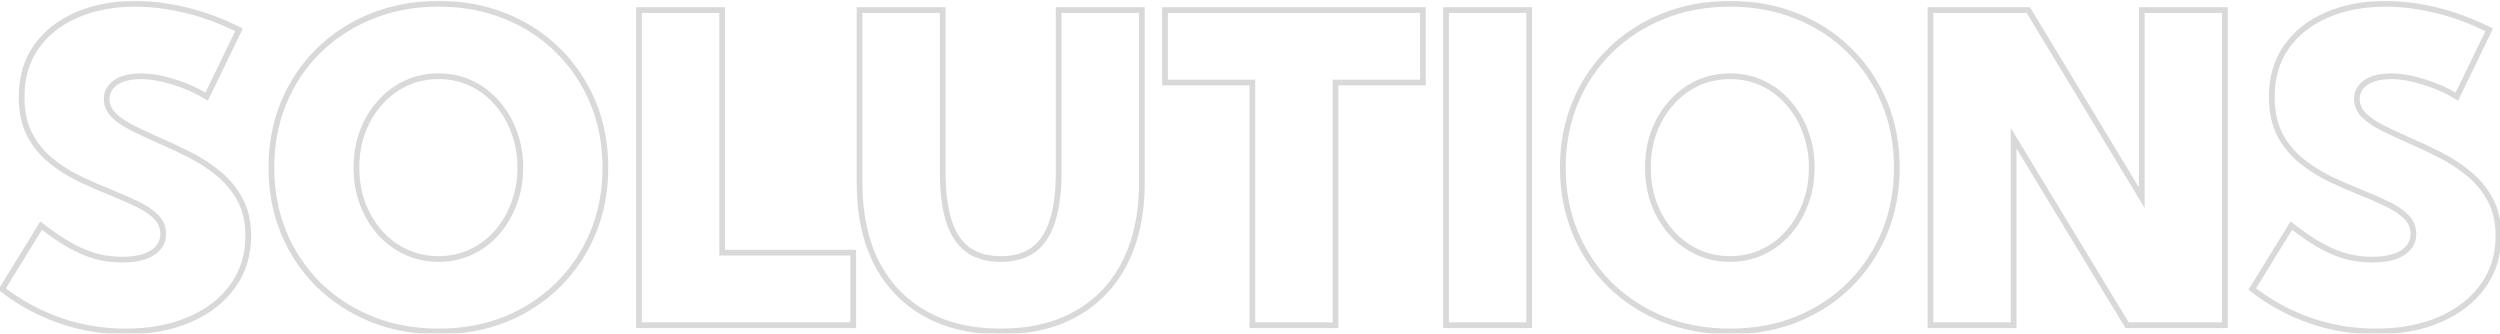 <svg width="592" height="79" viewBox="0 0 592 79" fill="none" xmlns="http://www.w3.org/2000/svg">
<mask id="path-1-outside-1_78_696" maskUnits="userSpaceOnUse" x="-1" y="0" width="594" height="80" fill="black">
<rect fill="white" x="-1" width="594" height="80"/>
<path d="M0.492 68.444L9.744 53.422C12.165 55.312 14.42 56.854 16.509 58.048C18.632 59.242 20.688 60.121 22.677 60.684C24.7 61.215 26.756 61.48 28.846 61.48C30.902 61.48 32.659 61.248 34.118 60.784C35.577 60.286 36.688 59.59 37.451 58.695C38.247 57.766 38.645 56.672 38.645 55.412C38.645 53.82 38.081 52.46 36.954 51.333C35.826 50.205 34.317 49.194 32.427 48.298C30.57 47.403 28.53 46.508 26.309 45.612C23.921 44.651 21.484 43.59 18.997 42.429C16.509 41.235 14.221 39.792 12.132 38.101C10.043 36.41 8.352 34.354 7.058 31.933C5.765 29.479 5.118 26.495 5.118 22.98C5.118 18.337 6.279 14.374 8.6 11.091C10.955 7.775 14.155 5.255 18.201 3.53C22.279 1.773 26.889 0.894 32.029 0.894C35.776 0.894 39.739 1.391 43.918 2.386C48.096 3.381 52.324 4.94 56.602 7.062L48.942 22.88C46.554 21.421 43.934 20.26 41.082 19.398C38.264 18.503 35.677 18.055 33.322 18.055C31.698 18.055 30.271 18.271 29.044 18.702C27.851 19.133 26.922 19.763 26.259 20.592C25.596 21.388 25.264 22.333 25.264 23.427C25.264 24.886 25.828 26.18 26.955 27.307C28.083 28.401 29.575 29.413 31.432 30.341C33.289 31.27 35.312 32.215 37.501 33.177C39.888 34.205 42.326 35.349 44.813 36.609C47.333 37.869 49.638 39.361 51.727 41.086C53.849 42.81 55.557 44.883 56.851 47.304C58.144 49.691 58.791 52.56 58.791 55.909C58.791 60.386 57.564 64.332 55.11 67.748C52.689 71.13 49.29 73.767 44.912 75.657C40.568 77.547 35.511 78.492 29.741 78.492C24.369 78.492 19.195 77.63 14.221 75.906C9.247 74.181 4.671 71.694 0.492 68.444ZM103.857 78.492C98.154 78.492 92.881 77.531 88.039 75.607C83.231 73.651 79.036 70.931 75.454 67.449C71.906 63.934 69.154 59.822 67.197 55.113C65.241 50.404 64.262 45.264 64.262 39.693C64.262 34.122 65.241 28.982 67.197 24.273C69.154 19.564 71.906 15.468 75.454 11.986C79.036 8.471 83.231 5.752 88.039 3.829C92.881 1.872 98.154 0.894 103.857 0.894C109.594 0.894 114.867 1.872 119.676 3.829C124.484 5.752 128.646 8.471 132.161 11.986C135.709 15.468 138.462 19.564 140.418 24.273C142.375 28.982 143.353 34.122 143.353 39.693C143.353 45.264 142.375 50.404 140.418 55.113C138.462 59.822 135.709 63.934 132.161 67.449C128.646 70.931 124.484 73.651 119.676 75.607C114.867 77.531 109.594 78.492 103.857 78.492ZM103.857 61.331C106.61 61.331 109.163 60.784 111.518 59.69C113.872 58.595 115.912 57.07 117.636 55.113C119.394 53.123 120.753 50.819 121.715 48.199C122.71 45.579 123.207 42.744 123.207 39.693C123.207 36.642 122.71 33.807 121.715 31.187C120.753 28.567 119.394 26.279 117.636 24.323C115.912 22.333 113.872 20.791 111.518 19.697C109.163 18.602 106.61 18.055 103.857 18.055C101.105 18.055 98.535 18.602 96.147 19.697C93.793 20.791 91.737 22.333 89.979 24.323C88.222 26.279 86.846 28.567 85.851 31.187C84.889 33.807 84.408 36.642 84.408 39.693C84.408 42.744 84.889 45.579 85.851 48.199C86.846 50.819 88.222 53.123 89.979 55.113C91.737 57.07 93.793 58.595 96.147 59.69C98.535 60.784 101.105 61.331 103.857 61.331ZM202.049 77H151.312V2.386H171.01V59.839H202.049V77ZM270.396 2.386V43.324C270.396 50.62 269.053 56.904 266.367 62.177C263.714 67.416 259.883 71.445 254.876 74.264C249.902 77.083 243.933 78.492 236.969 78.492C230.038 78.492 224.069 77.083 219.061 74.264C214.054 71.445 210.207 67.416 207.521 62.177C204.868 56.904 203.542 50.62 203.542 43.324V2.386H223.24V40.638C223.24 45.38 223.721 49.277 224.682 52.328C225.677 55.379 227.186 57.65 229.209 59.142C231.232 60.602 233.818 61.331 236.969 61.331C240.119 61.331 242.706 60.602 244.729 59.142C246.751 57.65 248.244 55.379 249.205 52.328C250.2 49.277 250.698 45.38 250.698 40.638V2.386H270.396ZM316.258 77H296.56V19.547H275.867V2.386H336.951V19.547H316.258V77ZM342.423 77V2.386H362.121V77H342.423ZM409.675 78.492C403.971 78.492 398.699 77.531 393.857 75.607C389.048 73.651 384.853 70.931 381.272 67.449C377.724 63.934 374.971 59.822 373.015 55.113C371.058 50.404 370.08 45.264 370.08 39.693C370.08 34.122 371.058 28.982 373.015 24.273C374.971 19.564 377.724 15.468 381.272 11.986C384.853 8.471 389.048 5.752 393.857 3.829C398.699 1.872 403.971 0.894 409.675 0.894C415.412 0.894 420.685 1.872 425.493 3.829C430.302 5.752 434.463 8.471 437.979 11.986C441.527 15.468 444.279 19.564 446.236 24.273C448.192 28.982 449.171 34.122 449.171 39.693C449.171 45.264 448.192 50.404 446.236 55.113C444.279 59.822 441.527 63.934 437.979 67.449C434.463 70.931 430.302 73.651 425.493 75.607C420.685 77.531 415.412 78.492 409.675 78.492ZM409.675 61.331C412.427 61.331 414.981 60.784 417.335 59.69C419.69 58.595 421.729 57.07 423.454 55.113C425.211 53.123 426.571 50.819 427.533 48.199C428.527 45.579 429.025 42.744 429.025 39.693C429.025 36.642 428.527 33.807 427.533 31.187C426.571 28.567 425.211 26.279 423.454 24.323C421.729 22.333 419.69 20.791 417.335 19.697C414.981 18.602 412.427 18.055 409.675 18.055C406.923 18.055 404.353 18.602 401.965 19.697C399.61 20.791 397.554 22.333 395.797 24.323C394.039 26.279 392.663 28.567 391.668 31.187C390.707 33.807 390.226 36.642 390.226 39.693C390.226 42.744 390.707 45.579 391.668 48.199C392.663 50.819 394.039 53.123 395.797 55.113C397.554 57.07 399.61 58.595 401.965 59.69C404.353 60.784 406.923 61.331 409.675 61.331ZM526.869 77H503.689L476.828 32.729V77H457.13V2.386H480.31L507.171 46.806V2.386H526.869V77ZM533.335 68.444L542.587 53.422C545.008 55.312 547.263 56.854 549.352 58.048C551.475 59.242 553.531 60.121 555.52 60.684C557.543 61.215 559.599 61.48 561.688 61.48C563.744 61.48 565.502 61.248 566.961 60.784C568.42 60.286 569.531 59.59 570.294 58.695C571.09 57.766 571.488 56.672 571.488 55.412C571.488 53.82 570.924 52.46 569.797 51.333C568.669 50.205 567.16 49.194 565.27 48.298C563.413 47.403 561.373 46.508 559.152 45.612C556.764 44.651 554.327 43.59 551.839 42.429C549.352 41.235 547.064 39.792 544.975 38.101C542.886 36.41 541.195 34.354 539.901 31.933C538.608 29.479 537.961 26.495 537.961 22.98C537.961 18.337 539.122 14.374 541.443 11.091C543.798 7.775 546.998 5.255 551.044 3.53C555.122 1.773 559.732 0.894 564.872 0.894C568.619 0.894 572.582 1.391 576.76 2.386C580.939 3.381 585.167 4.94 589.445 7.062L581.784 22.88C579.397 21.421 576.777 20.26 573.925 19.398C571.106 18.503 568.52 18.055 566.165 18.055C564.54 18.055 563.114 18.271 561.887 18.702C560.694 19.133 559.765 19.763 559.102 20.592C558.439 21.388 558.107 22.333 558.107 23.427C558.107 24.886 558.671 26.18 559.798 27.307C560.926 28.401 562.418 29.413 564.275 30.341C566.132 31.27 568.155 32.215 570.344 33.177C572.731 34.205 575.169 35.349 577.656 36.609C580.176 37.869 582.481 39.361 584.57 41.086C586.692 42.81 588.4 44.883 589.694 47.304C590.987 49.691 591.634 52.56 591.634 55.909C591.634 60.386 590.407 64.332 587.953 67.748C585.532 71.13 582.133 73.767 577.755 75.657C573.411 77.547 568.354 78.492 562.584 78.492C557.212 78.492 552.038 77.63 547.064 75.906C542.09 74.181 537.514 71.694 533.335 68.444Z"/>
</mask>
<path d="M0.492 68.444L-0.086 68.088L-0.405 68.607L0.075 68.98L0.492 68.444ZM9.744 53.422L10.162 52.887L9.564 52.42L9.166 53.066L9.744 53.422ZM16.509 58.048L16.172 58.638L16.176 58.64L16.509 58.048ZM22.677 60.684L22.492 61.338L22.505 61.341L22.677 60.684ZM34.118 60.784L34.324 61.431L34.337 61.427L34.118 60.784ZM37.451 58.695L36.935 58.253L36.934 58.254L37.451 58.695ZM32.427 48.298L32.132 48.91L32.136 48.912L32.427 48.298ZM26.309 45.612L26.562 44.983L26.562 44.982L26.309 45.612ZM18.997 42.429L18.703 43.041L18.709 43.044L18.997 42.429ZM7.058 31.933L6.457 32.25L6.459 32.253L7.058 31.933ZM8.6 11.091L8.047 10.698L8.046 10.699L8.6 11.091ZM18.201 3.53L18.467 4.155L18.469 4.154L18.201 3.53ZM56.602 7.062L57.213 7.358L57.506 6.752L56.904 6.453L56.602 7.062ZM48.942 22.88L48.587 23.459L49.226 23.85L49.553 23.176L48.942 22.88ZM41.082 19.398L40.877 20.045L40.886 20.048L41.082 19.398ZM29.044 18.702L28.819 18.061L28.814 18.063L29.044 18.702ZM26.259 20.592L26.781 21.027L26.789 21.016L26.259 20.592ZM26.955 27.307L26.475 27.787L26.482 27.794L26.955 27.307ZM37.501 33.177L37.228 33.798L37.232 33.8L37.501 33.177ZM44.813 36.609L44.506 37.215L44.509 37.216L44.813 36.609ZM51.727 41.086L51.295 41.61L51.299 41.613L51.727 41.086ZM56.851 47.304L56.252 47.624L56.254 47.627L56.851 47.304ZM55.11 67.748L54.558 67.352L54.557 67.353L55.11 67.748ZM44.912 75.657L44.643 75.033L44.642 75.034L44.912 75.657ZM1.071 68.8L10.323 53.778L9.166 53.066L-0.086 68.088L1.071 68.8ZM9.326 53.957C11.766 55.862 14.049 57.424 16.172 58.638L16.846 57.458C14.792 56.284 12.564 54.762 10.162 52.887L9.326 53.957ZM16.176 58.64C18.337 59.856 20.443 60.757 22.492 61.338L22.863 60.031C20.933 59.484 18.926 58.628 16.842 57.456L16.176 58.64ZM22.505 61.341C24.584 61.887 26.698 62.16 28.846 62.16V60.801C26.815 60.801 24.817 60.543 22.85 60.028L22.505 61.341ZM28.846 62.16C30.949 62.16 32.78 61.922 34.324 61.431L33.912 60.137C32.538 60.574 30.854 60.801 28.846 60.801V62.16ZM34.337 61.427C35.877 60.902 37.105 60.148 37.968 59.135L36.934 58.254C36.272 59.032 35.278 59.671 33.899 60.141L34.337 61.427ZM37.967 59.137C38.871 58.081 39.324 56.829 39.324 55.412H37.966C37.966 56.515 37.622 57.451 36.935 58.253L37.967 59.137ZM39.324 55.412C39.324 53.639 38.688 52.107 37.434 50.853L36.473 51.813C37.474 52.813 37.966 54 37.966 55.412H39.324ZM37.434 50.853C36.237 49.656 34.658 48.604 32.718 47.685L32.136 48.912C33.977 49.784 35.415 50.755 36.473 51.813L37.434 50.853ZM32.722 47.687C30.849 46.784 28.796 45.883 26.562 44.983L26.055 46.242C28.265 47.133 30.291 48.022 32.132 48.91L32.722 47.687ZM26.562 44.982C24.187 44.026 21.761 42.969 19.284 41.813L18.709 43.044C21.207 44.21 23.655 45.276 26.055 46.242L26.562 44.982ZM19.29 41.817C16.85 40.645 14.606 39.231 12.559 37.573L11.705 38.629C13.836 40.355 16.169 41.825 18.703 43.041L19.29 41.817ZM12.559 37.573C10.542 35.941 8.909 33.956 7.657 31.613L6.459 32.253C7.794 34.752 9.543 36.88 11.705 38.629L12.559 37.573ZM7.659 31.616C6.429 29.283 5.797 26.413 5.797 22.98H4.439C4.439 26.576 5.101 29.676 6.457 32.25L7.659 31.616ZM5.797 22.98C5.797 18.455 6.927 14.634 9.155 11.483L8.046 10.699C5.631 14.114 4.439 18.219 4.439 22.98H5.797ZM9.154 11.484C11.43 8.279 14.527 5.834 18.467 4.155L17.934 2.905C13.783 4.675 10.479 7.271 8.047 10.698L9.154 11.484ZM18.469 4.154C22.451 2.438 26.967 1.573 32.029 1.573V0.215C26.811 0.215 22.108 1.107 17.932 2.906L18.469 4.154ZM32.029 1.573C35.716 1.573 39.626 2.062 43.76 3.047L44.075 1.725C39.852 0.72 35.836 0.215 32.029 0.215V1.573ZM43.76 3.047C47.883 4.028 52.063 5.568 56.3 7.67L56.904 6.453C52.585 4.311 48.309 2.733 44.075 1.725L43.76 3.047ZM55.991 6.766L48.33 22.584L49.553 23.176L57.213 7.358L55.991 6.766ZM49.296 22.3C46.856 20.809 44.182 19.626 41.279 18.748L40.886 20.048C43.686 20.895 46.252 22.032 48.587 23.459L49.296 22.3ZM41.288 18.751C38.419 17.839 35.762 17.376 33.322 17.376V18.734C35.592 18.734 38.108 19.166 40.877 20.045L41.288 18.751ZM33.322 17.376C31.639 17.376 30.134 17.599 28.819 18.061L29.27 19.342C30.409 18.942 31.756 18.734 33.322 18.734V17.376ZM28.814 18.063C27.526 18.528 26.484 19.223 25.729 20.168L26.789 21.016C27.36 20.302 28.176 19.737 29.275 19.34L28.814 18.063ZM25.737 20.157C24.966 21.082 24.585 22.184 24.585 23.427H25.943C25.943 22.482 26.225 21.693 26.781 21.027L25.737 20.157ZM24.585 23.427C24.585 25.084 25.233 26.546 26.475 27.787L27.436 26.827C26.422 25.814 25.943 24.689 25.943 23.427H24.585ZM26.482 27.794C27.673 28.95 29.228 29.999 31.128 30.949L31.736 29.734C29.922 28.827 28.493 27.853 27.428 26.82L26.482 27.794ZM31.128 30.949C32.997 31.883 35.03 32.833 37.228 33.798L37.774 32.555C35.594 31.597 33.582 30.657 31.736 29.734L31.128 30.949ZM37.232 33.8C39.606 34.823 42.031 35.961 44.506 37.215L45.12 36.003C42.621 34.737 40.171 33.587 37.769 32.553L37.232 33.8ZM44.509 37.216C46.986 38.455 49.247 39.919 51.295 41.61L52.16 40.562C50.029 38.804 47.681 37.284 45.117 36.002L44.509 37.216ZM51.299 41.613C53.351 43.28 55.001 45.282 56.252 47.624L57.45 46.984C56.114 44.483 54.348 42.34 52.155 40.559L51.299 41.613ZM56.254 47.627C57.482 49.895 58.111 52.647 58.111 55.909H59.47C59.47 52.473 58.806 49.488 57.448 46.98L56.254 47.627ZM58.111 55.909C58.111 60.254 56.924 64.059 54.558 67.352L55.661 68.144C58.204 64.605 59.47 60.518 59.47 55.909H58.111ZM54.557 67.353C52.218 70.621 48.924 73.185 44.643 75.033L45.182 76.281C49.656 74.349 53.159 71.64 55.662 68.143L54.557 67.353ZM44.642 75.034C40.399 76.88 35.438 77.813 29.741 77.813V79.171C35.584 79.171 40.737 78.214 45.183 76.28L44.642 75.034ZM29.741 77.813C24.443 77.813 19.345 76.963 14.444 75.264L13.999 76.547C19.046 78.297 24.295 79.171 29.741 79.171V77.813ZM14.444 75.264C9.54 73.564 5.029 71.113 0.909 67.908L0.075 68.98C4.312 72.276 8.954 74.799 13.999 76.547L14.444 75.264ZM88.039 75.607L87.783 76.236L87.788 76.238L88.039 75.607ZM75.454 67.449L74.976 67.932L74.981 67.936L75.454 67.449ZM75.454 11.986L75.93 12.471L75.93 12.471L75.454 11.986ZM88.039 3.829L88.291 4.459L88.294 4.458L88.039 3.829ZM119.676 3.829L119.42 4.458L119.423 4.459L119.676 3.829ZM132.161 11.986L131.681 12.467L131.685 12.471L132.161 11.986ZM132.161 67.449L132.639 67.932L132.639 67.932L132.161 67.449ZM119.676 75.607L119.928 76.238L119.932 76.236L119.676 75.607ZM117.636 55.113L117.127 54.664L117.127 54.664L117.636 55.113ZM121.715 48.199L121.08 47.958L121.077 47.965L121.715 48.199ZM121.715 31.187L121.077 31.421L121.08 31.428L121.715 31.187ZM117.636 24.323L117.123 24.767L117.131 24.776L117.636 24.323ZM96.147 19.697L95.864 19.079L95.861 19.081L96.147 19.697ZM89.979 24.323L90.484 24.776L90.488 24.772L89.979 24.323ZM85.851 31.187L85.216 30.946L85.213 30.953L85.851 31.187ZM85.851 48.199L85.213 48.433L85.216 48.44L85.851 48.199ZM89.979 55.113L89.47 55.563L89.474 55.567L89.979 55.113ZM96.147 59.69L95.861 60.306L95.864 60.307L96.147 59.69ZM103.857 77.813C98.231 77.813 93.045 76.865 88.29 74.976L87.788 76.238C92.717 78.196 98.076 79.171 103.857 79.171V77.813ZM88.295 74.978C83.564 73.053 79.444 70.381 75.928 66.963L74.981 67.936C78.628 71.482 82.897 74.248 87.783 76.236L88.295 74.978ZM75.932 66.967C72.449 63.517 69.747 59.48 67.824 54.853L66.57 55.374C68.56 60.164 71.363 64.352 74.976 67.932L75.932 66.967ZM67.824 54.853C65.905 50.234 64.942 45.183 64.942 39.693H63.583C63.583 45.345 64.576 50.575 66.57 55.374L67.824 54.853ZM64.942 39.693C64.942 34.203 65.905 29.152 67.824 24.533L66.57 24.012C64.576 28.811 63.583 34.041 63.583 39.693H64.942ZM67.824 24.533C69.747 19.906 72.448 15.888 75.93 12.471L74.979 11.502C71.364 15.049 68.561 19.221 66.57 24.012L67.824 24.533ZM75.93 12.471C79.445 9.021 83.564 6.35 88.291 4.459L87.787 3.198C82.898 5.154 78.626 7.922 74.979 11.502L75.93 12.471ZM88.294 4.458C93.047 2.537 98.233 1.573 103.857 1.573V0.215C98.075 0.215 92.715 1.207 87.785 3.199L88.294 4.458ZM103.857 1.573C109.516 1.573 114.701 2.538 119.42 4.458L119.932 3.2C115.034 1.207 109.673 0.215 103.857 0.215V1.573ZM119.423 4.459C124.15 6.35 128.233 9.019 131.681 12.467L132.641 11.506C129.058 7.923 124.818 5.154 119.928 3.198L119.423 4.459ZM131.685 12.471C135.167 15.888 137.869 19.906 139.791 24.533L141.045 24.012C139.055 19.221 136.252 15.049 132.637 11.502L131.685 12.471ZM139.791 24.533C141.71 29.152 142.674 34.203 142.674 39.693H144.032C144.032 34.041 143.039 28.811 141.045 24.012L139.791 24.533ZM142.674 39.693C142.674 45.183 141.71 50.234 139.791 54.853L141.045 55.374C143.039 50.575 144.032 45.345 144.032 39.693H142.674ZM139.791 54.853C137.868 59.48 135.166 63.517 131.683 66.967L132.639 67.932C136.253 64.352 139.055 60.164 141.045 55.374L139.791 54.853ZM131.683 66.967C128.235 70.383 124.149 73.054 119.42 74.978L119.932 76.236C124.819 74.248 129.057 71.48 132.639 67.932L131.683 66.967ZM119.423 74.977C114.703 76.865 109.517 77.813 103.857 77.813V79.171C109.672 79.171 115.031 78.197 119.928 76.238L119.423 74.977ZM103.857 62.01C106.703 62.01 109.355 61.444 111.804 60.306L111.232 59.074C108.972 60.124 106.517 60.652 103.857 60.652V62.01ZM111.804 60.306C114.244 59.171 116.359 57.589 118.146 55.562L117.127 54.664C115.464 56.551 113.5 58.019 111.232 59.074L111.804 60.306ZM118.145 55.563C119.961 53.507 121.363 51.128 122.353 48.433L121.077 47.965C120.143 50.51 118.826 52.74 117.127 54.664L118.145 55.563ZM122.35 48.44C123.377 45.737 123.886 42.819 123.886 39.693H122.528C122.528 42.669 122.043 45.422 121.08 47.958L122.35 48.44ZM123.886 39.693C123.886 36.567 123.377 33.649 122.35 30.946L121.08 31.428C122.043 33.964 122.528 36.717 122.528 39.693H123.886ZM122.353 30.953C121.363 28.257 119.96 25.893 118.141 23.869L117.131 24.776C118.827 26.665 120.144 28.877 121.077 31.421L122.353 30.953ZM118.149 23.878C116.363 21.817 114.247 20.216 111.804 19.081L111.232 20.312C113.498 21.366 115.46 22.849 117.123 24.767L118.149 23.878ZM111.804 19.081C109.355 17.942 106.703 17.376 103.857 17.376V18.734C106.517 18.734 108.972 19.262 111.232 20.312L111.804 19.081ZM103.857 17.376C101.012 17.376 98.345 17.942 95.864 19.079L96.43 20.314C98.725 19.262 101.198 18.734 103.857 18.734V17.376ZM95.861 19.081C93.42 20.215 91.288 21.815 89.47 23.873L90.488 24.772C92.185 22.851 94.166 21.366 96.434 20.312L95.861 19.081ZM89.474 23.869C87.657 25.892 86.238 28.253 85.216 30.946L86.486 31.428C87.453 28.881 88.787 26.667 90.484 24.776L89.474 23.869ZM85.213 30.953C84.221 33.654 83.729 36.57 83.729 39.693H85.087C85.087 36.715 85.556 33.959 86.488 31.421L85.213 30.953ZM83.729 39.693C83.729 42.816 84.221 45.732 85.213 48.433L86.488 47.965C85.556 45.427 85.087 42.672 85.087 39.693H83.729ZM85.216 48.44C86.238 51.132 87.656 53.508 89.47 55.563L90.488 54.664C88.788 52.739 87.453 50.505 86.486 47.958L85.216 48.44ZM89.474 55.567C91.292 57.591 93.422 59.172 95.861 60.306L96.434 59.074C94.163 58.019 92.182 56.549 90.484 54.659L89.474 55.567ZM95.864 60.307C98.345 61.444 101.012 62.01 103.857 62.01V60.652C101.198 60.652 98.725 60.124 96.43 59.072L95.864 60.307ZM202.049 77V77.679H202.729V77H202.049ZM151.312 77H150.633V77.679H151.312V77ZM151.312 2.386V1.707H150.633V2.386H151.312ZM171.01 2.386H171.689V1.707H171.01V2.386ZM171.01 59.839H170.331V60.518H171.01V59.839ZM202.049 59.839H202.729V59.16H202.049V59.839ZM202.049 76.321H151.312V77.679H202.049V76.321ZM151.991 77V2.386H150.633V77H151.991ZM151.312 3.065H171.01V1.707H151.312V3.065ZM170.331 2.386V59.839H171.689V2.386H170.331ZM171.01 60.518H202.049V59.16H171.01V60.518ZM201.37 59.839V77H202.729V59.839H201.37ZM270.396 2.386H271.075V1.707H270.396V2.386ZM266.367 62.177L265.761 61.868L265.761 61.87L266.367 62.177ZM254.876 74.264L254.543 73.672L254.541 73.673L254.876 74.264ZM207.521 62.177L206.914 62.482L206.917 62.486L207.521 62.177ZM203.542 2.386V1.707H202.862V2.386H203.542ZM223.24 2.386H223.919V1.707H223.24V2.386ZM224.682 52.328L224.034 52.532L224.037 52.538L224.682 52.328ZM229.209 59.142L228.806 59.689L228.812 59.693L229.209 59.142ZM244.729 59.142L245.126 59.693L245.132 59.689L244.729 59.142ZM249.205 52.328L248.56 52.117L248.558 52.123L249.205 52.328ZM250.698 2.386V1.707H250.018V2.386H250.698ZM269.717 2.386V43.324H271.075V2.386H269.717ZM269.717 43.324C269.717 50.537 268.389 56.711 265.761 61.868L266.972 62.485C269.716 57.097 271.075 50.703 271.075 43.324H269.717ZM265.761 61.87C263.167 66.992 259.43 70.921 254.543 73.672L255.209 74.856C260.336 71.97 264.26 67.84 266.972 62.483L265.761 61.87ZM254.541 73.673C249.689 76.423 243.841 77.813 236.969 77.813V79.171C244.025 79.171 250.114 77.743 255.211 74.855L254.541 73.673ZM236.969 77.813C230.131 77.813 224.281 76.423 219.394 73.672L218.728 74.856C223.856 77.743 229.945 79.171 236.969 79.171V77.813ZM219.394 73.672C214.506 70.921 210.752 66.991 208.125 61.867L206.917 62.486C209.662 67.842 213.602 71.97 218.728 74.856L219.394 73.672ZM208.128 61.871C205.532 56.713 204.221 50.538 204.221 43.324H202.862C202.862 50.701 204.204 57.095 206.914 62.482L208.128 61.871ZM204.221 43.324V2.386H202.862V43.324H204.221ZM203.542 3.065H223.24V1.707H203.542V3.065ZM222.561 2.386V40.638H223.919V2.386H222.561ZM222.561 40.638C222.561 45.419 223.045 49.391 224.035 52.532L225.33 52.123C224.397 49.162 223.919 45.341 223.919 40.638H222.561ZM224.037 52.538C225.063 55.686 226.641 58.092 228.806 59.689L229.612 58.596C227.731 57.208 226.291 55.071 225.328 52.117L224.037 52.538ZM228.812 59.693C230.977 61.255 233.713 62.01 236.969 62.01V60.652C233.923 60.652 231.486 59.948 229.606 58.592L228.812 59.693ZM236.969 62.01C240.224 62.01 242.96 61.255 245.126 59.693L244.331 58.592C242.451 59.948 240.014 60.652 236.969 60.652V62.01ZM245.132 59.689C247.298 58.09 248.86 55.682 249.853 52.532L248.558 52.123C247.627 55.075 246.204 57.21 244.325 58.596L245.132 59.689ZM249.851 52.538C250.876 49.395 251.377 45.421 251.377 40.638H250.018C250.018 45.34 249.524 49.158 248.56 52.117L249.851 52.538ZM251.377 40.638V2.386H250.018V40.638H251.377ZM250.698 3.065H270.396V1.707H250.698V3.065ZM316.258 77V77.679H316.938V77H316.258ZM296.56 77H295.881V77.679H296.56V77ZM296.56 19.547H297.239V18.868H296.56V19.547ZM275.867 19.547H275.188V20.226H275.867V19.547ZM275.867 2.386V1.707H275.188V2.386H275.867ZM336.951 2.386H337.63V1.707H336.951V2.386ZM336.951 19.547V20.226H337.63V19.547H336.951ZM316.258 19.547V18.868H315.579V19.547H316.258ZM316.258 76.321H296.56V77.679H316.258V76.321ZM297.239 77V19.547H295.881V77H297.239ZM296.56 18.868H275.867V20.226H296.56V18.868ZM276.547 19.547V2.386H275.188V19.547H276.547ZM275.867 3.065H336.951V1.707H275.867V3.065ZM336.272 2.386V19.547H337.63V2.386H336.272ZM336.951 18.868H316.258V20.226H336.951V18.868ZM315.579 19.547V77H316.938V19.547H315.579ZM342.423 77H341.744V77.679H342.423V77ZM342.423 2.386V1.707H341.744V2.386H342.423ZM362.121 2.386H362.8V1.707H362.121V2.386ZM362.121 77V77.679H362.8V77H362.121ZM343.102 77V2.386H341.744V77H343.102ZM342.423 3.065H362.121V1.707H342.423V3.065ZM361.442 2.386V77H362.8V2.386H361.442ZM362.121 76.321H342.423V77.679H362.121V76.321ZM393.857 75.607L393.601 76.236L393.606 76.238L393.857 75.607ZM381.272 67.449L380.794 67.932L380.799 67.936L381.272 67.449ZM381.272 11.986L381.748 12.471L381.748 12.471L381.272 11.986ZM393.857 3.829L394.109 4.459L394.111 4.458L393.857 3.829ZM425.493 3.829L425.237 4.458L425.241 4.459L425.493 3.829ZM437.979 11.986L437.498 12.467L437.503 12.471L437.979 11.986ZM437.979 67.449L438.457 67.932L438.457 67.932L437.979 67.449ZM425.493 75.607L425.745 76.238L425.749 76.236L425.493 75.607ZM423.454 55.113L422.945 54.664L422.944 54.664L423.454 55.113ZM427.533 48.199L426.898 47.958L426.895 47.965L427.533 48.199ZM427.533 31.187L426.895 31.421L426.898 31.428L427.533 31.187ZM423.454 24.323L422.94 24.767L422.949 24.776L423.454 24.323ZM401.965 19.697L401.682 19.079L401.679 19.081L401.965 19.697ZM395.797 24.323L396.302 24.776L396.306 24.772L395.797 24.323ZM391.668 31.187L391.033 30.946L391.031 30.953L391.668 31.187ZM391.668 48.199L391.031 48.433L391.033 48.44L391.668 48.199ZM395.797 55.113L395.288 55.563L395.292 55.567L395.797 55.113ZM401.965 59.69L401.679 60.306L401.682 60.307L401.965 59.69ZM409.675 77.813C404.049 77.813 398.862 76.865 394.108 74.976L393.606 76.238C398.535 78.196 403.894 79.171 409.675 79.171V77.813ZM394.113 74.978C389.382 73.053 385.262 70.381 381.745 66.963L380.799 67.936C384.445 71.482 388.715 74.248 393.601 76.236L394.113 74.978ZM381.75 66.967C378.267 63.517 375.565 59.48 373.642 54.853L372.388 55.374C374.378 60.164 377.18 64.352 380.794 67.932L381.75 66.967ZM373.642 54.853C371.723 50.234 370.759 45.183 370.759 39.693H369.401C369.401 45.345 370.394 50.575 372.388 55.374L373.642 54.853ZM370.759 39.693C370.759 34.203 371.723 29.152 373.642 24.533L372.388 24.012C370.394 28.811 369.401 34.041 369.401 39.693H370.759ZM373.642 24.533C375.564 19.906 378.266 15.888 381.748 12.471L380.796 11.502C377.181 15.049 374.378 19.221 372.388 24.012L373.642 24.533ZM381.748 12.471C385.263 9.021 389.381 6.35 394.109 4.459L393.605 3.198C388.716 5.154 384.444 7.922 380.796 11.502L381.748 12.471ZM394.111 4.458C398.865 2.537 404.05 1.573 409.675 1.573V0.215C403.892 0.215 398.532 1.207 393.602 3.199L394.111 4.458ZM409.675 1.573C415.334 1.573 420.518 2.538 425.237 4.458L425.749 3.2C420.851 1.207 415.491 0.215 409.675 0.215V1.573ZM425.241 4.459C429.968 6.35 434.051 9.019 437.498 12.467L438.459 11.506C434.876 7.923 430.636 5.154 425.745 3.198L425.241 4.459ZM437.503 12.471C440.984 15.888 443.686 19.906 445.609 24.533L446.863 24.012C444.872 19.221 442.069 15.049 438.454 11.502L437.503 12.471ZM445.609 24.533C447.528 29.152 448.492 34.203 448.492 39.693H449.85C449.85 34.041 448.857 28.811 446.863 24.012L445.609 24.533ZM448.492 39.693C448.492 45.183 447.528 50.234 445.609 54.853L446.863 55.374C448.857 50.575 449.85 45.345 449.85 39.693H448.492ZM445.609 54.853C443.686 59.48 440.984 63.517 437.501 66.967L438.457 67.932C442.07 64.352 444.873 60.164 446.863 55.374L445.609 54.853ZM437.501 66.967C434.052 70.383 429.967 73.054 425.237 74.978L425.749 76.236C430.636 74.248 434.875 71.48 438.457 67.932L437.501 66.967ZM425.241 74.977C420.521 76.865 415.335 77.813 409.675 77.813V79.171C415.489 79.171 420.849 78.197 425.745 76.238L425.241 74.977ZM409.675 62.01C412.52 62.01 415.172 61.444 417.622 60.306L417.049 59.074C414.79 60.124 412.335 60.652 409.675 60.652V62.01ZM417.622 60.306C420.062 59.171 422.177 57.589 423.963 55.562L422.944 54.664C421.282 56.551 419.318 58.019 417.049 59.074L417.622 60.306ZM423.963 55.563C425.779 53.507 427.181 51.128 428.17 48.433L426.895 47.965C425.961 50.51 424.644 52.74 422.945 54.664L423.963 55.563ZM428.168 48.44C429.194 45.737 429.704 42.819 429.704 39.693H428.346C428.346 42.669 427.861 45.422 426.898 47.958L428.168 48.44ZM429.704 39.693C429.704 36.567 429.194 33.649 428.168 30.946L426.898 31.428C427.861 33.964 428.346 36.717 428.346 39.693H429.704ZM428.17 30.953C427.181 28.257 425.778 25.893 423.959 23.869L422.949 24.776C424.645 26.665 425.961 28.877 426.895 31.421L428.17 30.953ZM423.967 23.878C422.181 21.817 420.064 20.216 417.622 19.081L417.049 20.312C419.316 21.366 421.278 22.849 422.941 24.767L423.967 23.878ZM417.622 19.081C415.172 17.942 412.52 17.376 409.675 17.376V18.734C412.335 18.734 414.79 19.262 417.049 20.312L417.622 19.081ZM409.675 17.376C406.83 17.376 404.163 17.942 401.682 19.079L402.248 20.314C404.543 19.262 407.016 18.734 409.675 18.734V17.376ZM401.679 19.081C399.237 20.215 397.106 21.815 395.288 23.873L396.306 24.772C398.003 22.851 399.984 21.366 402.251 20.312L401.679 19.081ZM395.292 23.869C393.474 25.892 392.056 28.253 391.033 30.946L392.303 31.428C393.27 28.881 394.604 26.667 396.302 24.776L395.292 23.869ZM391.031 30.953C390.039 33.654 389.547 36.57 389.547 39.693H390.905C390.905 36.715 391.374 33.959 392.306 31.421L391.031 30.953ZM389.547 39.693C389.547 42.816 390.039 45.732 391.031 48.433L392.306 47.965C391.374 45.427 390.905 42.672 390.905 39.693H389.547ZM391.033 48.44C392.056 51.132 393.473 53.508 395.288 55.563L396.306 54.664C394.605 52.739 393.271 50.505 392.303 47.958L391.033 48.44ZM395.292 55.567C397.11 57.591 399.24 59.172 401.679 60.306L402.251 59.074C399.981 58.019 397.999 56.549 396.302 54.659L395.292 55.567ZM401.682 60.307C404.163 61.444 406.83 62.01 409.675 62.01V60.652C407.016 60.652 404.543 60.124 402.248 59.072L401.682 60.307ZM526.869 77V77.679H527.548V77H526.869ZM503.689 77L503.108 77.352L503.306 77.679H503.689V77ZM476.828 32.729L477.408 32.377L476.148 30.3V32.729H476.828ZM476.828 77V77.679H477.507V77H476.828ZM457.13 77H456.45V77.679H457.13V77ZM457.13 2.386V1.707H456.45V2.386H457.13ZM480.31 2.386L480.891 2.035L480.693 1.707H480.31V2.386ZM507.171 46.806L506.589 47.158L507.85 49.242V46.806H507.171ZM507.171 2.386V1.707H506.491V2.386H507.171ZM526.869 2.386H527.548V1.707H526.869V2.386ZM526.869 76.321H503.689V77.679H526.869V76.321ZM504.269 76.648L477.408 32.377L476.247 33.081L503.108 77.352L504.269 76.648ZM476.148 32.729V77H477.507V32.729H476.148ZM476.828 76.321H457.13V77.679H476.828V76.321ZM457.809 77V2.386H456.45V77H457.809ZM457.13 3.065H480.31V1.707H457.13V3.065ZM479.728 2.737L506.589 47.158L507.752 46.455L480.891 2.035L479.728 2.737ZM507.85 46.806V2.386H506.491V46.806H507.85ZM507.171 3.065H526.869V1.707H507.171V3.065ZM526.19 2.386V77H527.548V2.386H526.19ZM533.335 68.444L532.757 68.088L532.438 68.607L532.918 68.98L533.335 68.444ZM542.587 53.422L543.005 52.887L542.407 52.42L542.009 53.066L542.587 53.422ZM549.352 58.048L549.015 58.638L549.019 58.64L549.352 58.048ZM555.52 60.684L555.335 61.338L555.348 61.341L555.52 60.684ZM566.961 60.784L567.167 61.431L567.18 61.427L566.961 60.784ZM570.294 58.695L569.778 58.253L569.777 58.254L570.294 58.695ZM565.27 48.298L564.975 48.91L564.979 48.912L565.27 48.298ZM559.152 45.612L559.405 44.983L559.405 44.982L559.152 45.612ZM551.839 42.429L551.546 43.041L551.552 43.044L551.839 42.429ZM539.901 31.933L539.3 32.25L539.302 32.253L539.901 31.933ZM541.443 11.091L540.889 10.698L540.889 10.699L541.443 11.091ZM551.044 3.53L551.31 4.155L551.312 4.154L551.044 3.53ZM589.445 7.062L590.056 7.358L590.349 6.752L589.747 6.453L589.445 7.062ZM581.784 22.88L581.43 23.459L582.069 23.85L582.396 23.176L581.784 22.88ZM573.925 19.398L573.72 20.045L573.729 20.048L573.925 19.398ZM561.887 18.702L561.662 18.061L561.657 18.063L561.887 18.702ZM559.102 20.592L559.624 21.027L559.632 21.016L559.102 20.592ZM559.798 27.307L559.318 27.787L559.325 27.794L559.798 27.307ZM570.344 33.177L570.07 33.798L570.075 33.8L570.344 33.177ZM577.656 36.609L577.349 37.215L577.352 37.216L577.656 36.609ZM584.57 41.086L584.138 41.61L584.142 41.613L584.57 41.086ZM589.694 47.304L589.095 47.624L589.096 47.627L589.694 47.304ZM587.953 67.748L587.401 67.352L587.4 67.353L587.953 67.748ZM577.755 75.657L577.486 75.033L577.484 75.034L577.755 75.657ZM533.913 68.8L543.166 53.778L542.009 53.066L532.757 68.088L533.913 68.8ZM542.169 53.957C544.609 55.862 546.891 57.424 549.015 58.638L549.689 57.458C547.635 56.284 545.407 54.762 543.005 52.887L542.169 53.957ZM549.019 58.64C551.18 59.856 553.286 60.757 555.335 61.338L555.706 60.031C553.776 59.484 551.769 58.628 549.685 57.456L549.019 58.64ZM555.348 61.341C557.427 61.887 559.541 62.16 561.688 62.16V60.801C559.657 60.801 557.659 60.543 555.693 60.028L555.348 61.341ZM561.688 62.16C563.792 62.16 565.623 61.922 567.167 61.431L566.755 60.137C565.381 60.574 563.697 60.801 561.688 60.801V62.16ZM567.18 61.427C568.72 60.902 569.948 60.148 570.811 59.135L569.777 58.254C569.114 59.032 568.12 59.671 566.742 60.141L567.18 61.427ZM570.81 59.137C571.714 58.081 572.167 56.829 572.167 55.412H570.809C570.809 56.515 570.465 57.451 569.778 58.253L570.81 59.137ZM572.167 55.412C572.167 53.639 571.531 52.107 570.277 50.853L569.316 51.813C570.317 52.813 570.809 54 570.809 55.412H572.167ZM570.277 50.853C569.08 49.656 567.501 48.604 565.561 47.685L564.979 48.912C566.82 49.784 568.258 50.755 569.316 51.813L570.277 50.853ZM565.565 47.687C563.692 46.784 561.639 45.883 559.405 44.983L558.898 46.242C561.108 47.133 563.133 48.022 564.975 48.91L565.565 47.687ZM559.405 44.982C557.03 44.026 554.603 42.969 552.127 41.813L551.552 43.044C554.05 44.21 556.498 45.276 558.898 46.242L559.405 44.982ZM552.133 41.817C549.693 40.645 547.449 39.231 545.402 37.573L544.548 38.629C546.679 40.355 549.012 41.825 551.546 43.041L552.133 41.817ZM545.402 37.573C543.385 35.941 541.752 33.956 540.5 31.613L539.302 32.253C540.637 34.752 542.386 36.88 544.548 38.629L545.402 37.573ZM540.502 31.616C539.272 29.283 538.64 26.413 538.64 22.98H537.282C537.282 26.576 537.944 29.676 539.3 32.25L540.502 31.616ZM538.64 22.98C538.64 18.455 539.77 14.634 541.998 11.483L540.889 10.699C538.474 14.114 537.282 18.219 537.282 22.98H538.64ZM541.997 11.484C544.273 8.279 547.37 5.834 551.31 4.155L550.777 2.905C546.626 4.675 543.322 7.271 540.889 10.698L541.997 11.484ZM551.312 4.154C555.294 2.438 559.81 1.573 564.872 1.573V0.215C559.654 0.215 554.951 1.107 550.775 2.906L551.312 4.154ZM564.872 1.573C568.559 1.573 572.469 2.062 576.603 3.047L576.918 1.725C572.695 0.72 568.679 0.215 564.872 0.215V1.573ZM576.603 3.047C580.726 4.028 584.906 5.568 589.143 7.67L589.747 6.453C585.428 4.311 581.151 2.733 576.918 1.725L576.603 3.047ZM588.834 6.766L581.173 22.584L582.396 23.176L590.056 7.358L588.834 6.766ZM582.139 22.3C579.699 20.809 577.025 19.626 574.122 18.748L573.729 20.048C576.529 20.895 579.095 22.032 581.43 23.459L582.139 22.3ZM574.131 18.751C571.262 17.839 568.605 17.376 566.165 17.376V18.734C568.435 18.734 570.951 19.166 573.72 20.045L574.131 18.751ZM566.165 17.376C564.482 17.376 562.977 17.599 561.662 18.061L562.113 19.342C563.252 18.942 564.599 18.734 566.165 18.734V17.376ZM561.657 18.063C560.368 18.528 559.327 19.223 558.572 20.168L559.632 21.016C560.203 20.302 561.019 19.737 562.118 19.34L561.657 18.063ZM558.58 20.157C557.809 21.082 557.428 22.184 557.428 23.427H558.786C558.786 22.482 559.068 21.693 559.624 21.027L558.58 20.157ZM557.428 23.427C557.428 25.084 558.076 26.546 559.318 27.787L560.279 26.827C559.265 25.814 558.786 24.689 558.786 23.427H557.428ZM559.325 27.794C560.516 28.95 562.071 29.999 563.971 30.949L564.579 29.734C562.765 28.827 561.336 27.853 560.271 26.82L559.325 27.794ZM563.971 30.949C565.84 31.883 567.873 32.833 570.07 33.798L570.617 32.555C568.437 31.597 566.424 30.657 564.579 29.734L563.971 30.949ZM570.075 33.8C572.449 34.823 574.873 35.961 577.349 37.215L577.963 36.003C575.464 34.737 573.014 33.587 570.612 32.553L570.075 33.8ZM577.352 37.216C579.828 38.455 582.09 39.919 584.138 41.61L585.002 40.562C582.872 38.804 580.524 37.284 577.96 36.002L577.352 37.216ZM584.142 41.613C586.194 43.28 587.844 45.282 589.095 47.624L590.293 46.984C588.957 44.483 587.191 42.34 584.998 40.559L584.142 41.613ZM589.096 47.627C590.325 49.895 590.954 52.647 590.954 55.909H592.313C592.313 52.473 591.649 49.488 590.291 46.98L589.096 47.627ZM590.954 55.909C590.954 60.254 589.767 64.059 587.401 67.352L588.504 68.144C591.047 64.605 592.313 60.518 592.313 55.909H590.954ZM587.4 67.353C585.061 70.621 581.767 73.185 577.486 75.033L578.025 76.281C582.498 74.349 586.002 71.64 588.505 68.143L587.4 67.353ZM577.484 75.034C573.242 76.88 568.281 77.813 562.584 77.813V79.171C568.427 79.171 573.58 78.214 578.026 76.28L577.484 75.034ZM562.584 77.813C557.286 77.813 552.188 76.963 547.287 75.264L546.842 76.547C551.889 78.297 557.137 79.171 562.584 79.171V77.813ZM547.287 75.264C542.383 73.564 537.872 71.113 533.752 67.908L532.918 68.98C537.155 72.276 541.797 74.799 546.842 76.547L547.287 75.264Z" fill="black" fill-opacity="0.15" mask="url(#path-1-outside-1_78_696)"/>
</svg>
